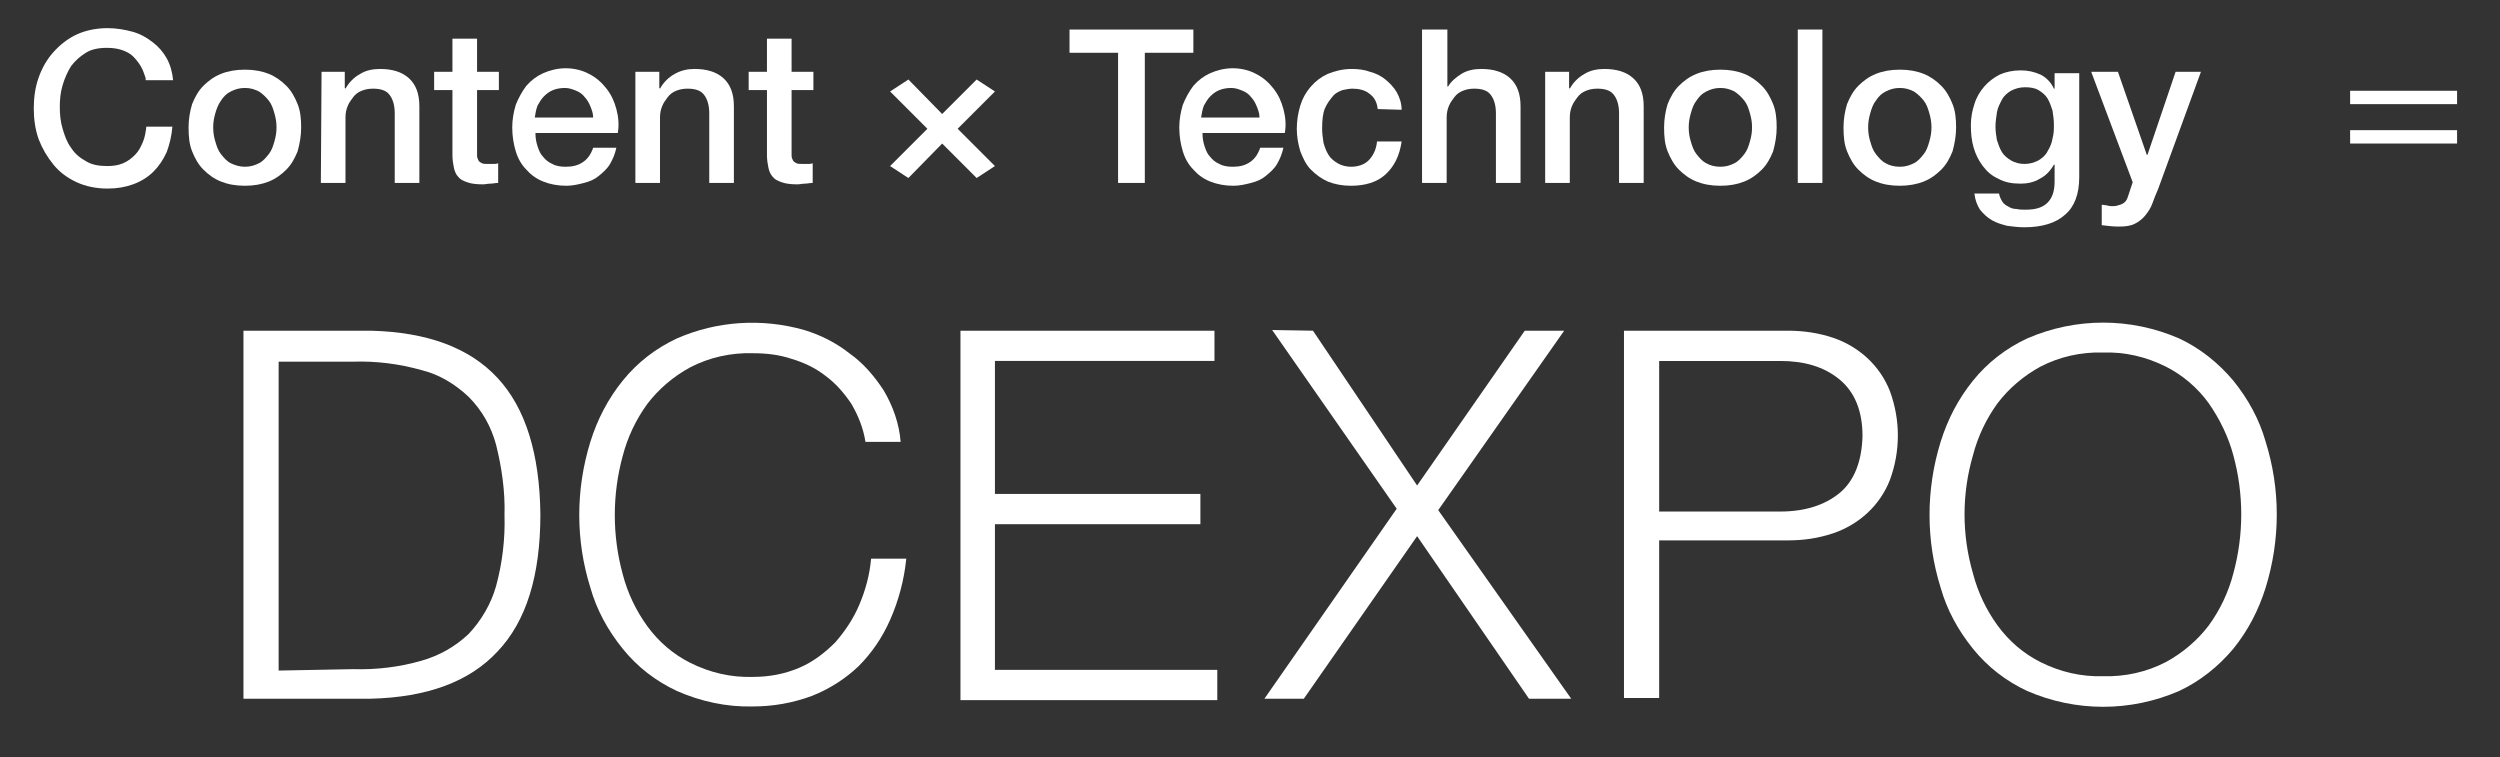 <?xml version="1.0" encoding="utf-8"?>
<!-- Generator: Adobe Illustrator 23.1.1, SVG Export Plug-In . SVG Version: 6.00 Build 0)  -->
<svg version="1.1" id="レイヤー_1" xmlns="http://www.w3.org/2000/svg" xmlns:xlink="http://www.w3.org/1999/xlink" x="0px"
	 y="0px" viewBox="0 0 355.3 107.6" style="enable-background:new 0 0 355.3 107.6;" xml:space="preserve">
<rect x="0" y="0" width="355.3" height="107.6" fill="#333333" stroke="none"/>
<style type="text/css">
	.st0{fill:#FFFFFF;}
</style>
<title>dc</title>
<path class="st0" d="M52.7,47c8,0.2,14,2.4,18,6.7s6,10.8,6.1,19.4c0,8.7-2,15.2-6.1,19.5c-4,4.3-10,6.5-18,6.7H34.6V47H52.7z
	 M50.2,95.1c3.3,0.1,6.6-0.3,9.7-1.2c2.5-0.7,4.8-2,6.7-3.8c1.8-1.9,3.2-4.3,3.9-6.8c0.9-3.3,1.3-6.7,1.2-10.1
	c0.1-3.4-0.4-6.8-1.2-10c-0.7-2.6-2-4.9-3.9-6.8c-1.9-1.8-4.2-3.2-6.7-3.8c-3.2-0.9-6.4-1.3-9.7-1.2H39.6v43.9L50.2,95.1z"/>
<path class="st0" d="M121,57.4c-1-1.5-2.2-2.9-3.7-4c-1.4-1.1-3.1-1.9-4.8-2.4c-1.8-0.6-3.6-0.8-5.5-0.8c-3.1-0.1-6.2,0.6-8.9,2
	c-2.4,1.3-4.5,3.1-6.1,5.2c-1.6,2.2-2.8,4.7-3.5,7.4c-1.5,5.5-1.5,11.3,0,16.8c0.7,2.7,1.9,5.2,3.5,7.4c1.6,2.2,3.7,4,6.1,5.2
	c2.8,1.4,5.8,2.1,8.9,2c2.3,0,4.5-0.4,6.6-1.3c1.9-0.8,3.6-2.1,5.1-3.6c1.4-1.6,2.6-3.4,3.4-5.3c0.9-2.1,1.5-4.3,1.7-6.6h5
	c-0.3,3-1.1,6-2.3,8.7c-1.1,2.5-2.6,4.7-4.5,6.6c-1.9,1.8-4.1,3.2-6.6,4.2c-2.7,1-5.5,1.5-8.4,1.5c-3.7,0.1-7.4-0.7-10.8-2.2
	c-3-1.4-5.6-3.4-7.7-6s-3.7-5.5-4.6-8.7c-2.1-6.7-2.1-13.9,0-20.7c1-3.2,2.5-6.1,4.6-8.7c2.1-2.6,4.7-4.6,7.7-6
	c5.7-2.5,12.1-2.9,18.1-1.2c2.3,0.7,4.5,1.8,6.4,3.3c2,1.4,3.6,3.3,4.9,5.3c1.3,2.2,2.2,4.7,2.4,7.3h-5
	C122.7,60.9,122,59.1,121,57.4z"/>
<path class="st0" d="M172.6,47v4.3h-31.2v18.9h29.2v4.3h-29.2v20.7H173v4.3h-36.5V47H172.6z"/>
<path class="st0" d="M186.6,47l14.8,22l15.3-22h5.6l-17.9,25.5l18.9,26.8h-6l-15.9-23.1l-16.1,23.1h-5.6l18.8-27l-17.7-25.4
	L186.6,47z"/>
<path class="st0" d="M254.1,47c2.2,0,4.3,0.3,6.4,1c1.8,0.6,3.5,1.6,4.9,2.9c1.4,1.3,2.5,2.9,3.2,4.7c1.5,4.1,1.5,8.5,0,12.6
	c-0.7,1.8-1.8,3.4-3.2,4.7c-1.4,1.3-3.1,2.3-4.9,2.9c-2.1,0.7-4.2,1-6.4,1h-18.3v22.4h-5V47H254.1z M253,72.7c3.5,0,6.3-0.9,8.4-2.6
	s3.2-4.5,3.3-8.1c0-3.6-1.1-6.3-3.3-8.1s-5-2.6-8.4-2.6h-17.2v21.4L253,72.7z"/>
<path class="st0" d="M275.8,62.8c1-3.2,2.5-6.1,4.6-8.7c2.1-2.6,4.7-4.6,7.7-6c6.9-3,14.7-3,21.6,0c3,1.4,5.6,3.5,7.7,6
	c2.1,2.6,3.7,5.5,4.6,8.7c2.1,6.7,2.1,13.9,0,20.7c-1,3.2-2.5,6.1-4.6,8.7c-2.1,2.5-4.7,4.6-7.7,6c-6.9,3-14.7,3-21.6,0
	c-3-1.4-5.6-3.4-7.7-6s-3.7-5.5-4.6-8.7C273.7,76.8,273.7,69.6,275.8,62.8z M280.4,81.5c0.7,2.7,1.9,5.2,3.5,7.4
	c1.6,2.2,3.7,4,6.1,5.2c2.8,1.4,5.8,2.1,8.9,2c3.1,0.1,6.2-0.6,8.9-2c2.4-1.3,4.5-3.1,6.1-5.2c1.6-2.2,2.8-4.7,3.5-7.4
	c1.5-5.5,1.5-11.3,0-16.8c-0.7-2.6-1.9-5.1-3.5-7.4c-1.6-2.2-3.7-4-6.1-5.2c-2.8-1.4-5.8-2.1-8.9-2c-3.1-0.1-6.2,0.6-8.9,2
	c-2.4,1.3-4.5,3.1-6.1,5.2c-1.6,2.2-2.8,4.7-3.5,7.4C278.8,70.2,278.8,76,280.4,81.5L280.4,81.5z"/>
<path class="st0" d="M349.2,12.9v1.9H334v-1.9H349.2z M349.2,18.5v1.9H334v-1.9H349.2z"/>
<g>
	<path class="st0" d="M20.7,11.1c-0.2-0.6-0.4-1.2-0.7-1.7c-0.3-0.5-0.7-1-1.1-1.4c-0.4-0.4-1-0.7-1.6-0.9c-0.6-0.2-1.3-0.3-2.1-0.3
		c-1.2,0-2.2,0.2-3,0.7s-1.5,1.1-2.1,1.9c-0.5,0.8-0.9,1.7-1.2,2.7s-0.4,2-0.4,3.1s0.1,2.1,0.4,3.1c0.3,1,0.6,1.9,1.2,2.7
		c0.5,0.8,1.2,1.4,2.1,1.9c0.8,0.5,1.8,0.7,3,0.7c0.9,0,1.6-0.1,2.3-0.4c0.7-0.3,1.2-0.7,1.7-1.2s0.8-1.1,1.1-1.8
		c0.3-0.7,0.4-1.4,0.5-2.2h3.7c-0.1,1.3-0.4,2.5-0.8,3.6c-0.5,1.1-1.1,2-1.9,2.8s-1.8,1.4-2.9,1.8s-2.3,0.6-3.6,0.6
		c-1.6,0-3.1-0.3-4.4-0.9s-2.4-1.4-3.3-2.5S6,21.1,5.5,19.8c-0.5-1.4-0.7-2.9-0.7-4.4s0.2-3,0.7-4.4s1.2-2.6,2.1-3.6s2-1.9,3.3-2.5
		S13.7,4,15.3,4c1.2,0,2.4,0.2,3.5,0.5s2,0.8,2.9,1.5c0.8,0.6,1.5,1.4,2,2.3c0.5,0.9,0.8,2,0.9,3.1h-3.9V11.1z"/>
	<path class="st0" d="M34.8,26.4c-1.3,0-2.4-0.2-3.4-0.6c-1-0.4-1.8-1-2.5-1.7s-1.2-1.6-1.6-2.6s-0.5-2.1-0.5-3.4
		c0-1.2,0.2-2.3,0.5-3.3c0.4-1,0.9-1.9,1.6-2.6s1.5-1.3,2.5-1.7c1-0.4,2.1-0.6,3.4-0.6s2.4,0.2,3.4,0.6c1,0.4,1.8,1,2.5,1.7
		s1.2,1.6,1.6,2.6c0.4,1,0.5,2.1,0.5,3.3c0,1.2-0.2,2.3-0.5,3.4c-0.4,1-0.9,1.9-1.6,2.6s-1.5,1.3-2.5,1.7S36.1,26.4,34.8,26.4z
		 M34.8,23.7c0.8,0,1.4-0.2,2-0.5s1-0.8,1.4-1.3s0.6-1.1,0.8-1.8c0.2-0.7,0.3-1.3,0.3-2s-0.1-1.3-0.3-2c-0.2-0.7-0.4-1.3-0.8-1.8
		s-0.8-0.9-1.4-1.3c-0.6-0.3-1.2-0.5-2-0.5s-1.4,0.2-2,0.5s-1,0.7-1.4,1.3s-0.6,1.1-0.8,1.8c-0.2,0.7-0.3,1.3-0.3,2s0.1,1.4,0.3,2
		c0.2,0.7,0.4,1.3,0.8,1.8s0.8,1,1.4,1.3C33.4,23.5,34.1,23.7,34.8,23.7z"/>
	<path class="st0" d="M45.7,10.2H49v2.3l0.1,0.1c0.5-0.9,1.2-1.6,2.1-2.1C52,10,53,9.8,54,9.8c1.7,0,3.1,0.4,4.1,1.3
		c1,0.9,1.5,2.2,1.5,4V26h-3.5v-9.9c0-1.2-0.3-2.1-0.8-2.7c-0.5-0.6-1.3-0.8-2.3-0.8c-0.6,0-1.1,0.1-1.6,0.3s-0.9,0.5-1.2,0.9
		s-0.6,0.8-0.8,1.3s-0.3,1-0.3,1.6V26h-3.5L45.7,10.2L45.7,10.2z"/>
	<path class="st0" d="M61.7,10.2h2.6V5.5h3.5v4.7h3.1v2.6h-3.1v8.4c0,0.4,0,0.7,0,0.9c0,0.3,0.1,0.5,0.2,0.7s0.3,0.3,0.5,0.4
		s0.5,0.1,0.9,0.1c0.2,0,0.5,0,0.7,0s0.5,0,0.7-0.1V26c-0.4,0-0.8,0.1-1.1,0.1c-0.4,0-0.7,0.1-1.1,0.1c-0.9,0-1.7-0.1-2.2-0.3
		c-0.6-0.2-1-0.4-1.3-0.8c-0.3-0.3-0.5-0.8-0.6-1.3s-0.2-1.1-0.2-1.7v-9.3h-2.6C61.7,12.8,61.7,10.2,61.7,10.2z"/>
	<path class="st0" d="M76.1,19c0,0.6,0.1,1.2,0.3,1.8c0.2,0.6,0.4,1.1,0.8,1.5c0.3,0.4,0.8,0.8,1.3,1c0.5,0.3,1.2,0.4,1.9,0.4
		c1,0,1.8-0.2,2.5-0.7c0.6-0.4,1.1-1.1,1.4-2h3.3c-0.2,0.9-0.5,1.6-0.9,2.3s-1,1.2-1.6,1.7s-1.3,0.8-2.1,1c-0.8,0.2-1.6,0.4-2.5,0.4
		c-1.2,0-2.3-0.2-3.3-0.6s-1.8-1-2.4-1.7c-0.7-0.7-1.2-1.6-1.5-2.6s-0.5-2.1-0.5-3.4c0-1.1,0.2-2.2,0.5-3.2c0.4-1,0.9-1.9,1.5-2.7
		c0.7-0.8,1.5-1.4,2.4-1.8c0.9-0.4,2-0.7,3.2-0.7s2.4,0.3,3.3,0.8c1,0.5,1.8,1.2,2.5,2.1s1.1,1.8,1.4,2.9s0.4,2.3,0.2,3.4H76.1V19z
		 M84.3,16.7c0-0.6-0.2-1.1-0.4-1.6c-0.2-0.5-0.5-1-0.8-1.3c-0.3-0.4-0.7-0.7-1.2-0.9s-1-0.4-1.6-0.4s-1.2,0.1-1.7,0.3
		s-0.9,0.5-1.3,0.9s-0.6,0.8-0.9,1.3c-0.2,0.5-0.3,1.1-0.4,1.7H84.3z"/>
	<path class="st0" d="M90.4,10.2h3.3v2.3l0.1,0.1c0.5-0.9,1.2-1.6,2.1-2.1s1.8-0.7,2.8-0.7c1.7,0,3.1,0.4,4.1,1.3
		c1,0.9,1.5,2.2,1.5,4V26h-3.5v-9.9c0-1.2-0.3-2.1-0.8-2.7c-0.5-0.6-1.3-0.8-2.3-0.8c-0.6,0-1.1,0.1-1.6,0.3s-0.9,0.5-1.2,0.9
		c-0.3,0.4-0.6,0.8-0.8,1.3c-0.2,0.5-0.3,1-0.3,1.6V26h-3.5V10.2H90.4z"/>
	<path class="st0" d="M106.4,10.2h2.6V5.5h3.5v4.7h3.1v2.6h-3.1v8.4c0,0.4,0,0.7,0,0.9c0,0.3,0.1,0.5,0.2,0.7s0.3,0.3,0.5,0.4
		s0.5,0.1,0.9,0.1c0.2,0,0.5,0,0.7,0s0.5,0,0.7-0.1V26c-0.4,0-0.8,0.1-1.1,0.1c-0.4,0-0.7,0.1-1.1,0.1c-0.9,0-1.7-0.1-2.2-0.3
		c-0.6-0.2-1-0.4-1.3-0.8c-0.3-0.3-0.5-0.8-0.6-1.3s-0.2-1.1-0.2-1.7v-9.3h-2.6V10.2z"/>
	<path class="st0" d="M126.5,13l2.6-1.7l4.8,4.9l4.9-4.9l2.6,1.7l-5.3,5.3l5.3,5.3l-2.6,1.7l-4.9-4.9l-4.8,4.9l-2.6-1.7l5.3-5.3
		L126.5,13z"/>
	<path class="st0" d="M151.9,4.2h17.7v3.3h-6.9V26h-3.8V7.5H152V4.2H151.9z"/>
	<path class="st0" d="M170.9,19c0,0.6,0.1,1.2,0.3,1.8c0.2,0.6,0.4,1.1,0.8,1.5c0.3,0.4,0.8,0.8,1.3,1c0.5,0.3,1.2,0.4,1.9,0.4
		c1,0,1.8-0.2,2.5-0.7c0.6-0.4,1.1-1.1,1.4-2h3.3c-0.2,0.9-0.5,1.6-0.9,2.3s-1,1.2-1.6,1.7s-1.3,0.8-2.1,1s-1.6,0.4-2.5,0.4
		c-1.2,0-2.3-0.2-3.3-0.6s-1.8-1-2.4-1.7c-0.7-0.7-1.2-1.6-1.5-2.6s-0.5-2.1-0.5-3.4c0-1.1,0.2-2.2,0.5-3.2c0.4-1,0.9-1.9,1.5-2.7
		c0.7-0.8,1.5-1.4,2.4-1.8c0.9-0.4,2-0.7,3.2-0.7s2.4,0.3,3.3,0.8c1,0.5,1.8,1.2,2.5,2.1s1.1,1.8,1.4,2.9c0.3,1.1,0.4,2.3,0.2,3.4
		h-11.7V19z M179,16.7c0-0.6-0.2-1.1-0.4-1.6s-0.5-1-0.8-1.3c-0.3-0.4-0.7-0.7-1.2-0.9s-1-0.4-1.6-0.4s-1.2,0.1-1.7,0.3
		s-0.9,0.5-1.3,0.9c-0.4,0.4-0.6,0.8-0.9,1.3c-0.2,0.5-0.3,1.1-0.4,1.7H179z"/>
	<path class="st0" d="M195.8,15.5c-0.1-1-0.5-1.7-1.2-2.2c-0.6-0.5-1.5-0.7-2.4-0.7c-0.4,0-0.9,0.1-1.4,0.2c-0.5,0.2-1,0.4-1.4,0.9
		s-0.8,1-1.1,1.7c-0.3,0.7-0.4,1.7-0.4,2.9c0,0.7,0.1,1.3,0.2,2c0.2,0.7,0.4,1.2,0.7,1.7s0.8,0.9,1.3,1.2c0.5,0.3,1.2,0.5,1.9,0.5
		c1,0,1.9-0.3,2.5-0.9s1.1-1.5,1.2-2.7h3.5c-0.3,2.1-1.1,3.6-2.3,4.7c-1.2,1.1-2.9,1.6-4.9,1.6c-1.2,0-2.3-0.2-3.3-0.6
		c-0.9-0.4-1.7-1-2.4-1.7s-1.1-1.6-1.5-2.6c-0.3-1-0.5-2.1-0.5-3.2c0-1.2,0.2-2.3,0.5-3.3s0.8-1.9,1.5-2.7s1.5-1.4,2.4-1.8
		c1-0.4,2.1-0.7,3.4-0.7c0.9,0,1.8,0.1,2.6,0.4c0.8,0.2,1.6,0.6,2.2,1.1c0.6,0.5,1.2,1.1,1.6,1.8c0.4,0.7,0.7,1.6,0.7,2.5
		L195.8,15.5L195.8,15.5z"/>
	<path class="st0" d="M202.2,4.2h3.5v8.1h0.1c0.4-0.7,1.1-1.3,1.9-1.8c0.8-0.5,1.8-0.7,2.8-0.7c1.7,0,3.1,0.4,4.1,1.3
		c1,0.9,1.5,2.2,1.5,4V26h-3.5v-9.9c0-1.2-0.3-2.1-0.8-2.7c-0.5-0.6-1.3-0.8-2.3-0.8c-0.6,0-1.1,0.1-1.6,0.3s-0.9,0.5-1.2,0.9
		s-0.6,0.8-0.8,1.3s-0.3,1-0.3,1.6V26h-3.5V4.2H202.2z"/>
	<path class="st0" d="M219.7,10.2h3.3v2.3l0.1,0.1c0.5-0.9,1.2-1.6,2.1-2.1C226,10,227,9.8,228,9.8c1.7,0,3.1,0.4,4.1,1.3
		c1,0.9,1.5,2.2,1.5,4V26h-3.5v-9.9c0-1.2-0.3-2.1-0.8-2.7c-0.5-0.6-1.3-0.8-2.3-0.8c-0.6,0-1.1,0.1-1.6,0.3s-0.9,0.5-1.2,0.9
		s-0.6,0.8-0.8,1.3s-0.3,1-0.3,1.6V26h-3.5V10.2H219.7z"/>
	<path class="st0" d="M244.5,26.4c-1.3,0-2.4-0.2-3.4-0.6s-1.8-1-2.5-1.7s-1.2-1.6-1.6-2.6c-0.4-1-0.5-2.1-0.5-3.4
		c0-1.2,0.2-2.3,0.5-3.3c0.4-1,0.9-1.9,1.6-2.6s1.5-1.3,2.5-1.7s2.1-0.6,3.4-0.6c1.3,0,2.4,0.2,3.4,0.6c1,0.4,1.8,1,2.5,1.7
		s1.2,1.6,1.6,2.6c0.4,1,0.5,2.1,0.5,3.3c0,1.2-0.2,2.3-0.5,3.4c-0.4,1-0.9,1.9-1.6,2.6s-1.5,1.3-2.5,1.7S245.8,26.4,244.5,26.4z
		 M244.5,23.7c0.8,0,1.4-0.2,2-0.5s1-0.8,1.4-1.3s0.6-1.1,0.8-1.8s0.3-1.3,0.3-2s-0.1-1.3-0.3-2c-0.2-0.7-0.4-1.3-0.8-1.8
		c-0.4-0.5-0.8-0.9-1.4-1.3c-0.6-0.3-1.2-0.5-2-0.5s-1.4,0.2-2,0.5s-1,0.7-1.4,1.3c-0.4,0.5-0.6,1.1-0.8,1.8c-0.2,0.7-0.3,1.3-0.3,2
		s0.1,1.4,0.3,2c0.2,0.7,0.4,1.3,0.8,1.8c0.4,0.5,0.8,1,1.4,1.3C243,23.5,243.7,23.7,244.5,23.7z"/>
	<path class="st0" d="M255.5,4.2h3.5V26h-3.5V4.2z"/>
	<path class="st0" d="M270,26.4c-1.3,0-2.4-0.2-3.4-0.6s-1.8-1-2.5-1.7s-1.2-1.6-1.6-2.6s-0.5-2.1-0.5-3.4c0-1.2,0.2-2.3,0.5-3.3
		c0.4-1,0.9-1.9,1.6-2.6s1.5-1.3,2.5-1.7s2.1-0.6,3.4-0.6s2.4,0.2,3.4,0.6c1,0.4,1.8,1,2.5,1.7s1.2,1.6,1.6,2.6s0.5,2.1,0.5,3.3
		c0,1.2-0.2,2.3-0.5,3.4c-0.4,1-0.9,1.9-1.6,2.6s-1.5,1.3-2.5,1.7S271.2,26.4,270,26.4z M270,23.7c0.8,0,1.4-0.2,2-0.5
		s1-0.8,1.4-1.3s0.6-1.1,0.8-1.8s0.3-1.3,0.3-2s-0.1-1.3-0.3-2c-0.2-0.7-0.4-1.3-0.8-1.8s-0.8-0.9-1.4-1.3c-0.6-0.3-1.2-0.5-2-0.5
		s-1.4,0.2-2,0.5s-1,0.7-1.4,1.3c-0.4,0.5-0.6,1.1-0.8,1.8c-0.2,0.7-0.3,1.3-0.3,2s0.1,1.4,0.3,2c0.2,0.7,0.4,1.3,0.8,1.8
		s0.8,1,1.4,1.3C268.5,23.5,269.2,23.7,270,23.7z"/>
	<path class="st0" d="M295.5,25.2c0,2.4-0.7,4.2-2,5.3c-1.3,1.2-3.3,1.8-5.8,1.8c-0.8,0-1.6-0.1-2.4-0.2c-0.8-0.2-1.5-0.4-2.2-0.8
		s-1.2-0.9-1.7-1.5c-0.4-0.6-0.7-1.4-0.8-2.3h3.5c0.1,0.5,0.3,0.9,0.5,1.2c0.2,0.3,0.5,0.5,0.9,0.7c0.3,0.2,0.7,0.3,1.1,0.3
		c0.4,0.1,0.8,0.1,1.3,0.1c1.4,0,2.4-0.3,3.1-1s1-1.7,1-3v-2.4h-0.1c-0.5,0.9-1.2,1.6-2,2c-0.8,0.5-1.8,0.7-2.7,0.7
		c-1.3,0-2.3-0.2-3.2-0.7c-0.9-0.4-1.6-1-2.2-1.8s-1-1.6-1.3-2.6s-0.4-2.1-0.4-3.2s0.2-2.1,0.5-3c0.3-1,0.8-1.8,1.4-2.5
		s1.4-1.3,2.2-1.7c0.9-0.4,1.9-0.6,3-0.6c1,0,1.9,0.2,2.8,0.6c0.8,0.4,1.5,1.1,1.9,2h0.1v-2.2h3.5L295.5,25.2L295.5,25.2z
		 M287.7,23.3c0.8,0,1.4-0.2,2-0.5c0.5-0.3,1-0.7,1.3-1.3c0.3-0.5,0.6-1.1,0.7-1.8c0.2-0.7,0.2-1.3,0.2-2s-0.1-1.3-0.2-2
		c-0.2-0.6-0.4-1.2-0.7-1.7c-0.3-0.5-0.8-0.9-1.3-1.2s-1.2-0.4-1.9-0.4c-0.8,0-1.4,0.2-2,0.5c-0.5,0.3-1,0.7-1.3,1.3
		s-0.6,1.1-0.7,1.8c-0.1,0.7-0.2,1.3-0.2,2s0.1,1.3,0.2,1.9c0.2,0.6,0.4,1.2,0.7,1.7c0.3,0.5,0.8,0.9,1.3,1.2S287,23.3,287.7,23.3z"
		/>
	<path class="st0" d="M297.2,10.2h3.8l4.1,11.8h0.1l4-11.8h3.6l-6.1,16.7c-0.3,0.7-0.6,1.4-0.8,2s-0.6,1.2-1,1.7s-0.9,0.9-1.5,1.2
		c-0.6,0.3-1.3,0.4-2.3,0.4c-0.8,0-1.6-0.1-2.4-0.2v-2.9c0.3,0,0.6,0.1,0.8,0.1c0.3,0.1,0.5,0.1,0.8,0.1c0.4,0,0.7-0.1,1-0.2
		s0.5-0.2,0.7-0.4c0.2-0.2,0.3-0.4,0.4-0.7c0.1-0.3,0.2-0.6,0.3-0.9l0.4-1.2L297.2,10.2z"/>
</g>
</svg>
